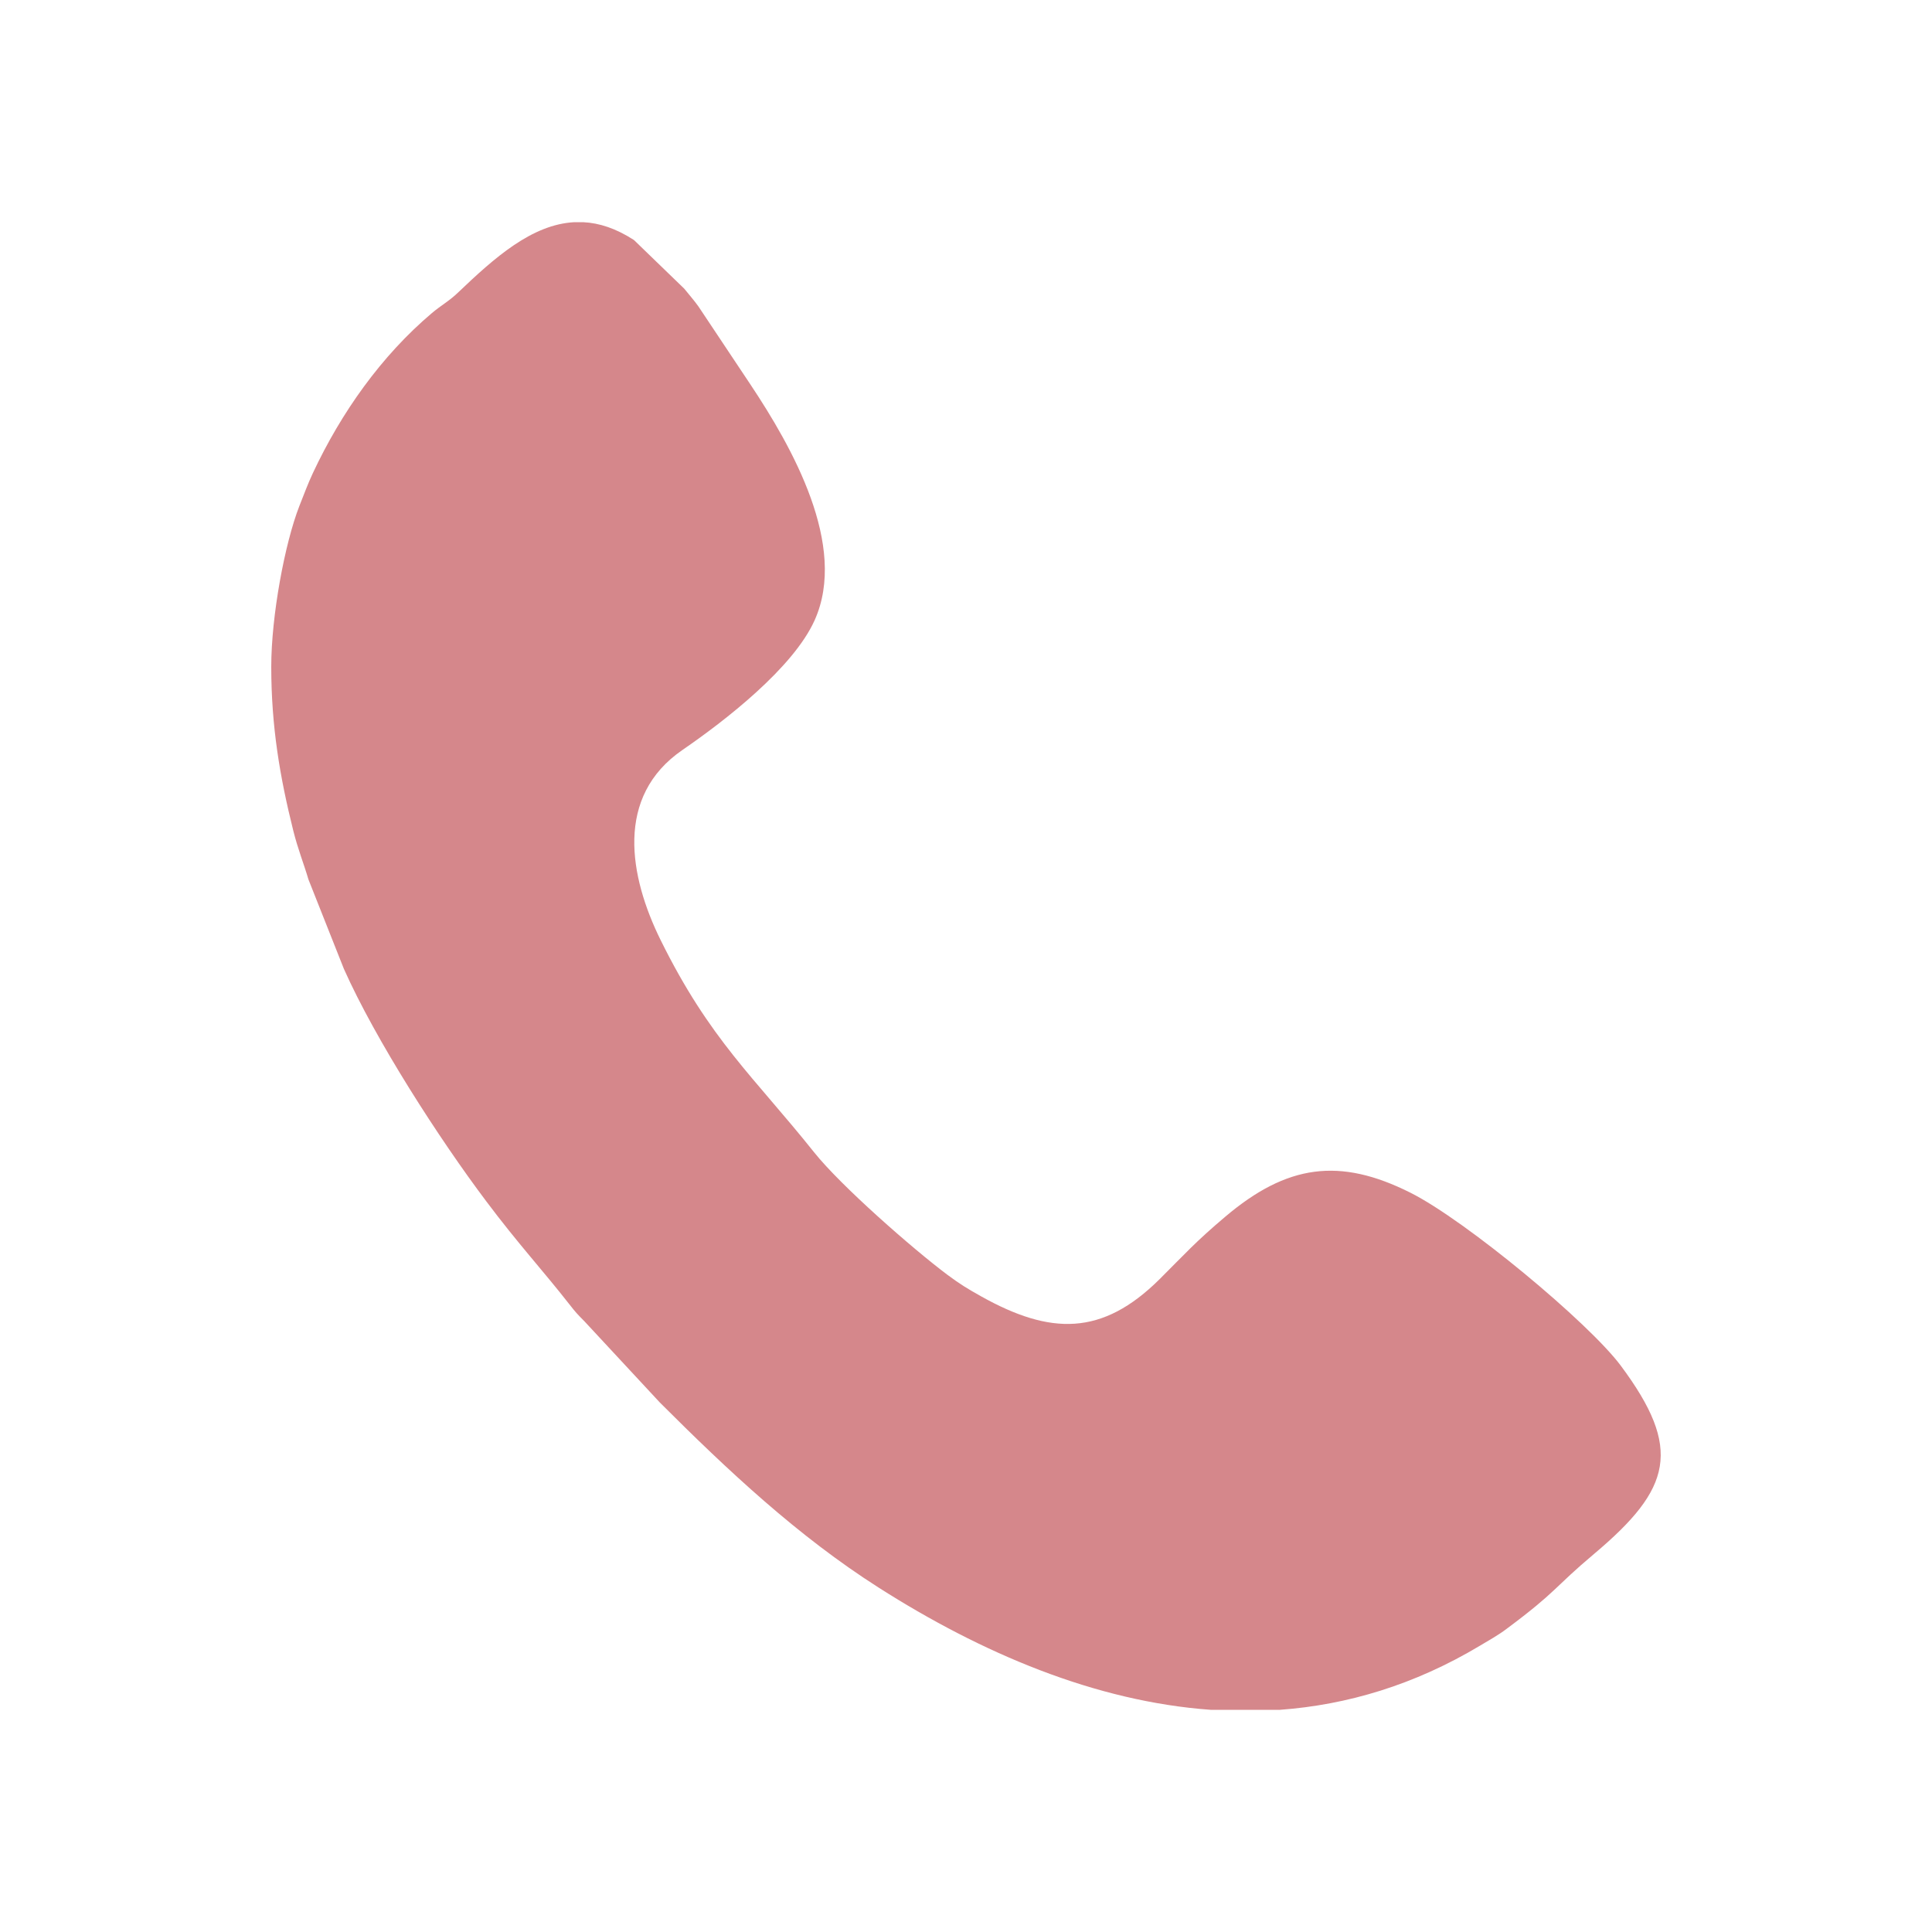 <svg xmlns:xlink="http://www.w3.org/1999/xlink" viewBox="0 0 200 200" style="shape-rendering:geometricPrecision; text-rendering:geometricPrecision; image-rendering:optimizeQuality; fill-rule:evenodd; clip-rule:evenodd" version="1.0" height="200px" width="200px" xml:space="preserve" xmlns="http://www.w3.org/2000/svg">
 <defs>
  <style type="text/css">
   
    .fil0 {fill:#D5878B}
   
  </style>
 </defs>
 <g id="Layer_x0020_1">
  <path d="M28.08 69.02c0,6.21 0.9,11.44 2.28,16.97 0.48,1.92 1.08,3.39 1.57,5.05l3.67 9.26c3.3,7.4 9.85,17.56 14.74,24.06 3.29,4.39 5.83,7.12 8.6,10.66 0.68,0.87 0.81,1 1.55,1.75l7.82 8.42c7.02,7.02 14.27,13.82 22.65,19.16 10.64,6.78 22.41,11.79 34.38,12.65l7.16 0c6.95,-0.51 13.91,-2.57 20.69,-6.63 0.92,-0.55 1.88,-1.08 2.77,-1.75 5.3,-3.95 4.81,-4.19 9.07,-7.77 8.03,-6.76 9.16,-10.87 2.75,-19.48 -3.31,-4.44 -16.04,-15.03 -21.79,-17.91 -7.32,-3.67 -12.76,-2.92 -19.16,2.5 -3.09,2.61 -4.16,3.84 -6.78,6.45 -5.97,5.93 -11.32,5.79 -18.48,1.79 -1.45,-0.81 -2.21,-1.28 -3.49,-2.23 -3.59,-2.69 -11.02,-9.2 -13.8,-12.68 -6.2,-7.77 -10.8,-11.65 -15.9,-21.99 -3.23,-6.55 -4.77,-14.85 2.29,-19.68 4.34,-2.98 11.44,-8.47 13.66,-13.41 3.47,-7.73 -2.35,-17.95 -6.62,-24.37l-5.41 -8.12c-0.45,-0.63 -0.94,-1.18 -1.47,-1.84l-5.2 -5.03c-1.85,-1.2 -3.59,-1.77 -5.26,-1.85l-0.91 0c-4.41,0.23 -8.28,3.69 -12.05,7.29 -0.94,0.9 -1.73,1.3 -2.7,2.12 -5.23,4.42 -9.39,10.3 -12.32,16.56 -0.54,1.15 -0.92,2.21 -1.4,3.41 -1.51,3.87 -2.91,11.38 -2.91,16.64z" class="fil0"></path>
 </g>
</svg>
